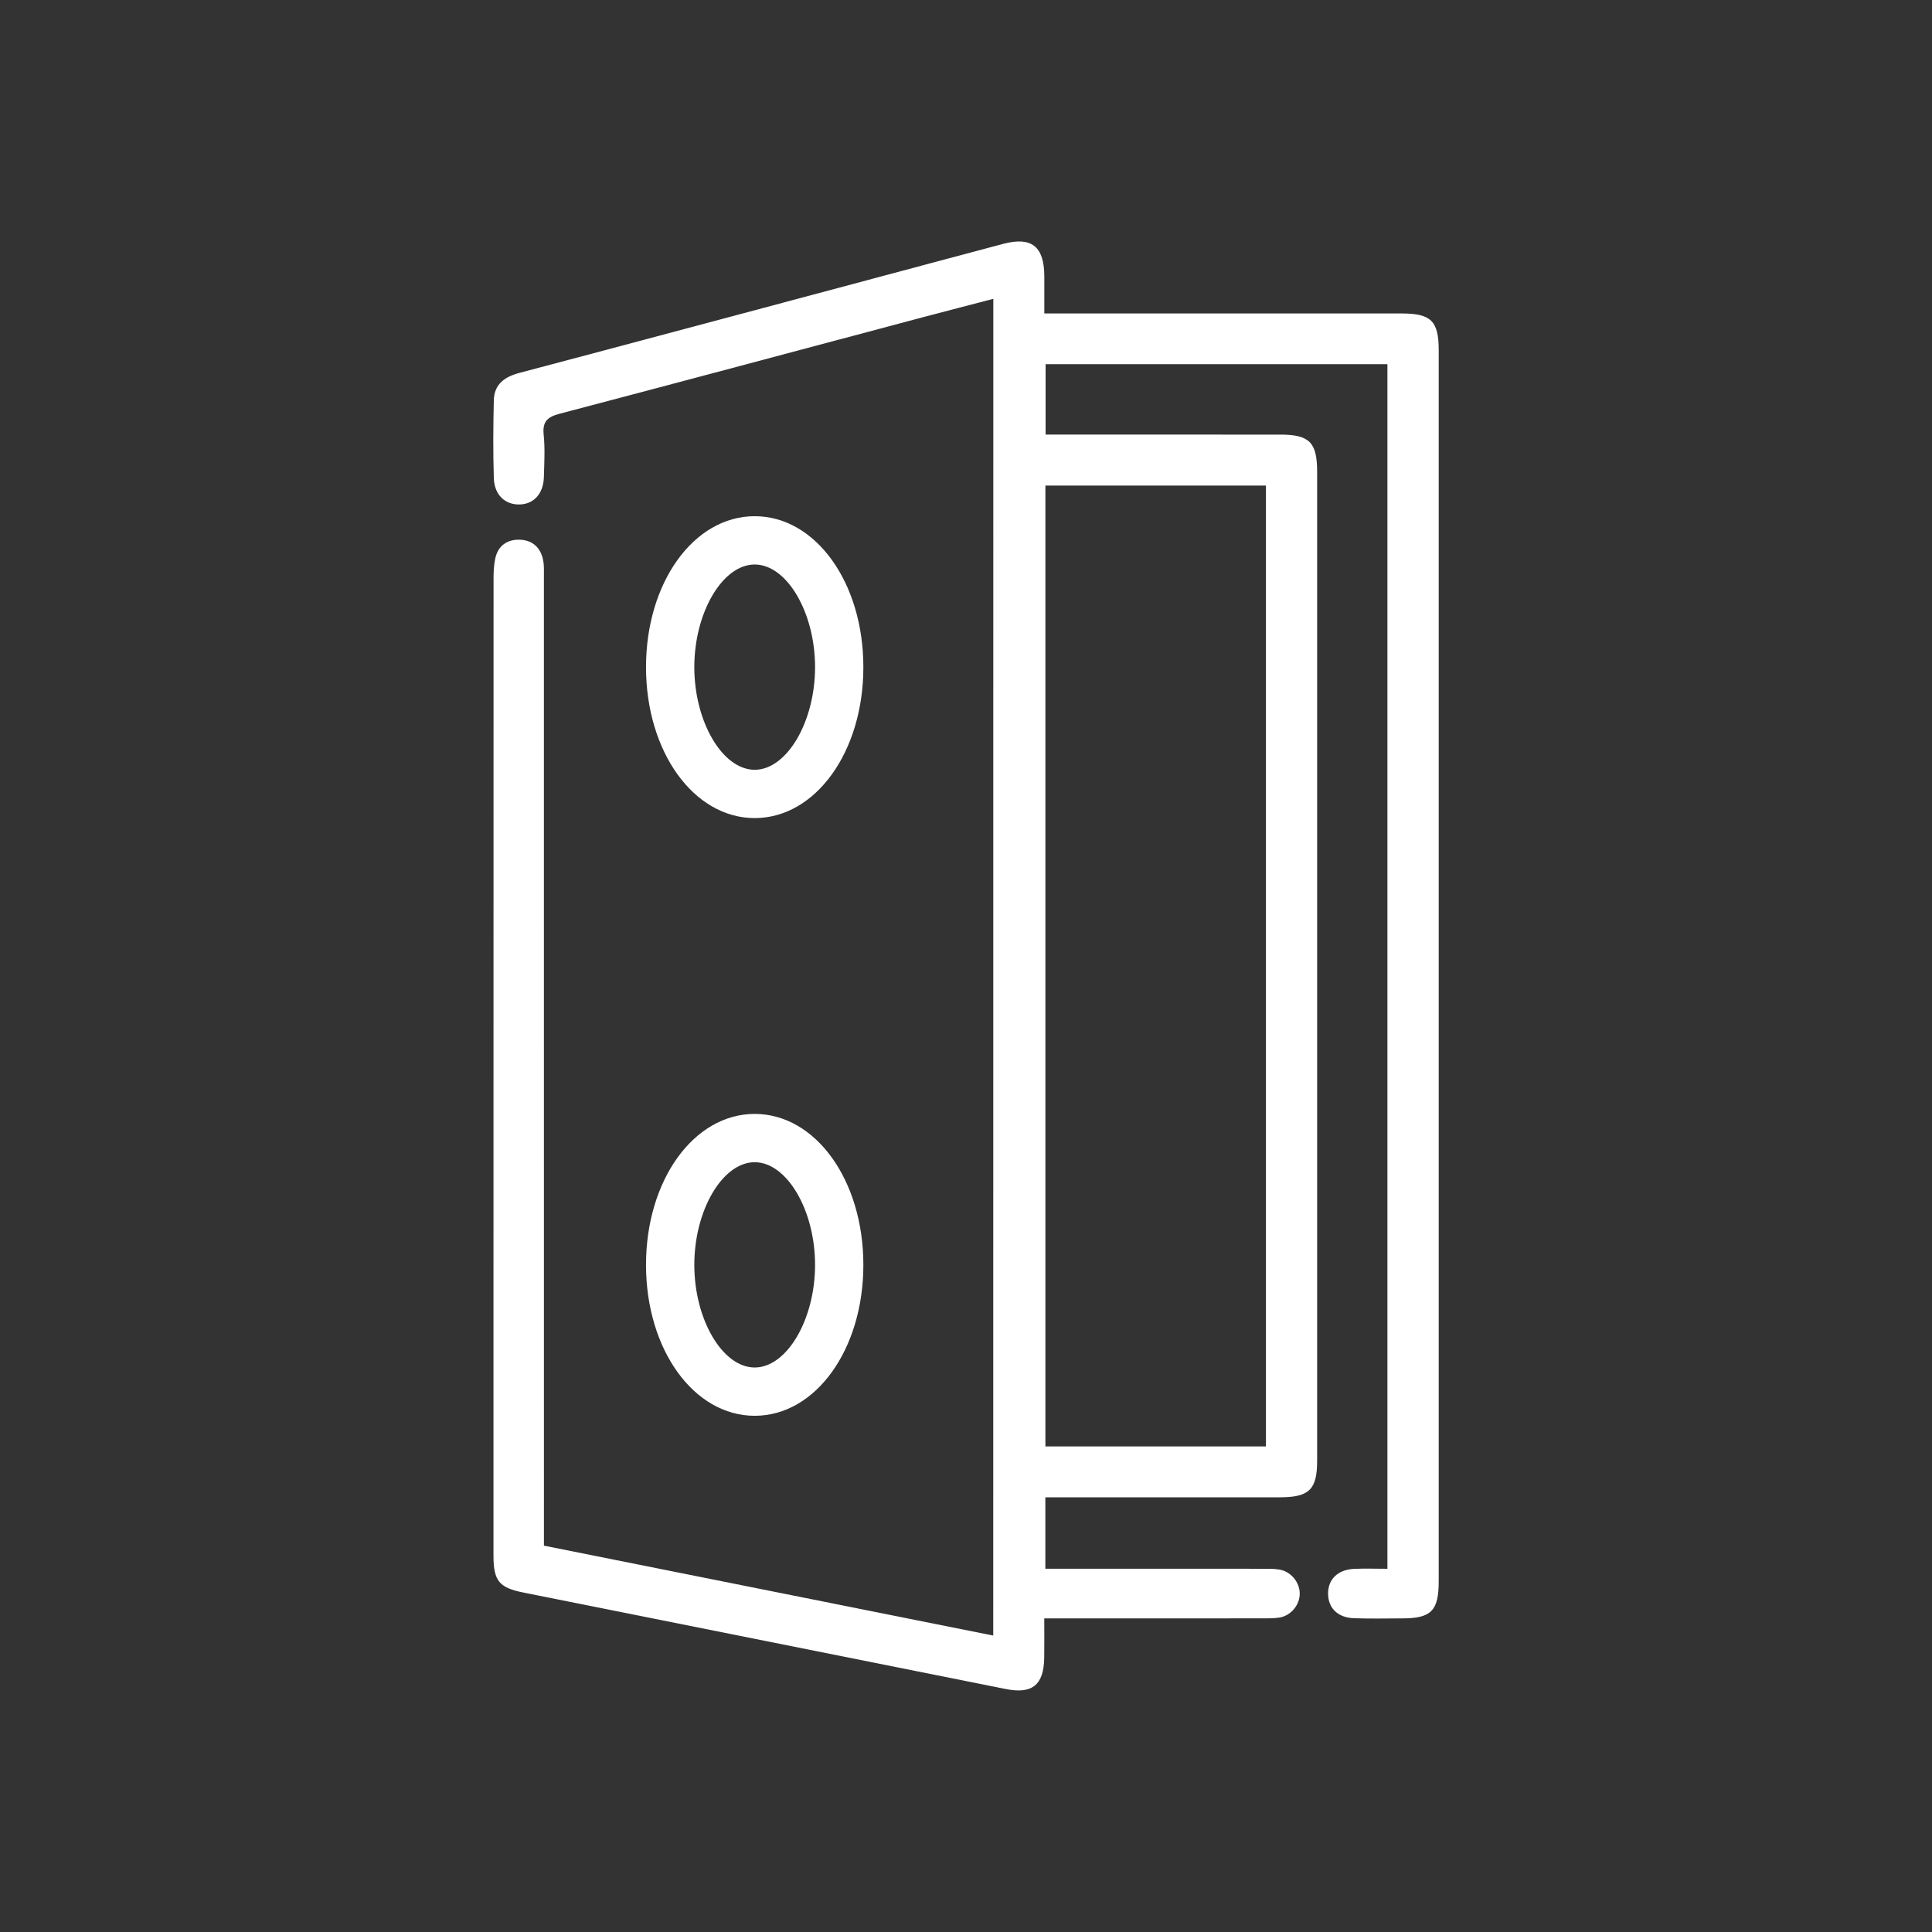 <?xml version="1.0" encoding="utf-8"?>
<!-- Generator: Adobe Illustrator 16.0.0, SVG Export Plug-In . SVG Version: 6.00 Build 0)  -->
<!DOCTYPE svg PUBLIC "-//W3C//DTD SVG 1.1//EN" "http://www.w3.org/Graphics/SVG/1.1/DTD/svg11.dtd">
<svg version="1.1" id="Layer_1" xmlns="http://www.w3.org/2000/svg" xmlns:xlink="http://www.w3.org/1999/xlink" x="0px" y="0px"
	 width="80px" height="80px" viewBox="0 0 80 80" enable-background="new 0 0 80 80" xml:space="preserve">
<rect x="0" y="0" width="80" height="80" fill="#333333" stroke="none"/>
<g id="Layer_2" display="none">
	<g display="inline">
		<path fill="#FFFFFF" d="M33.446,25.987c0,4.33-0.092,8.663,0.023,12.99c0.146,5.498,2.535,9.908,7.004,13.107
			c2.153,1.541,4.419,2.93,6.677,4.314c2.236,1.373,4.687,2.287,7.181,3.074c0.593,0.188,1.019,0.008,1.192-0.488
			c0.166-0.471-0.076-0.914-0.633-1.135c-1.722-0.688-3.531-1.197-5.138-2.091c-2.771-1.536-5.438-3.269-8.104-4.993
			c-2.169-1.408-3.783-3.353-4.927-5.676c-0.962-1.949-1.509-4.02-1.511-6.195c-0.008-8.797,0.016-17.594,0.021-26.392
			c0-0.349,0.006-0.712-0.082-1.044c-0.24-0.9-1.055-1.455-2.088-1.456c-3.94-0.004-7.88-0.001-11.821-0.002
			c-2.925,0-5.852-0.002-8.777,0.001c-1.459,0.001-2.321,0.826-2.289,2.277c0.038,1.714,0.143,3.427,0.22,5.141
			c0.002,0.059,0.006,0.117,0.015,0.175c0.095,0.593,0.456,0.914,0.976,0.87c0.517-0.043,0.802-0.417,0.773-1.038
			c-0.073-1.655-0.143-3.311-0.238-4.964c-0.03-0.529,0.145-0.713,0.694-0.712c6.729,0.016,13.459,0.017,20.188-0.002
			c0.569-0.001,0.683,0.204,0.681,0.716c-0.015,4.506-0.009,9.012-0.009,13.518C33.466,25.987,33.456,25.987,33.446,25.987z"/>
		<path fill="#FFFFFF" d="M64.359,59.421c-1.764-0.157-3.527-0.328-5.293-0.464c-0.312-0.023-0.711-0.003-0.924,0.173
			c-0.205,0.171-0.387,0.644-0.287,0.849c0.143,0.297,0.52,0.633,0.83,0.674c1.483,0.188,2.98,0.318,4.479,0.396
			c1.207,0.062,2.418,0.012,3.628,0.018c0.949,0.004,1.3,0.354,1.293,1.316c-0.004,0.583,0.019,1.18-0.077,1.748
			c-0.371,2.249-2.24,3.727-4.523,3.631c-1.598-0.062-3.195-0.187-4.791-0.13c-1.377,0.052-2.74,0.413-4.117,0.463
			c-2.104,0.074-4.221,0.12-6.309-0.06c-1.314-0.113-2.592-0.684-3.895-1.01c-3.184-0.797-6.417-0.7-9.655-0.543
			c-4.003,0.199-7.918,1.025-11.871,1.582c-1.994,0.279-4.132,0.256-6.1-0.146c-4.058-0.829-6.005-5.399-4.081-9.069
			c0.28-0.535,0.591-1.056,0.866-1.593c0.292-0.567,0.167-1.079-0.295-1.317c-0.461-0.234-0.952-0.047-1.256,0.498
			c-0.787,1.414-1.563,2.812-1.775,4.477c-0.533,4.162,2.57,8.396,6.753,8.896c2.868,0.34,5.741,0.227,8.604-0.369
			c4.827-1.002,9.716-1.45,14.65-1.246c1.859,0.078,3.68,0.426,5.443,1.019c1.551,0.521,3.121,0.777,4.764,0.744
			c2.438-0.052,4.857-0.104,7.289-0.429c1.762-0.231,3.578-0.096,5.365-0.019c3.972,0.179,6.769-2.438,6.773-6.411
			c0-0.312,0.002-0.627-0.002-0.938c-0.021-1.655-1.186-2.826-2.848-2.854c-0.878-0.018-1.756-0.006-2.633-0.006
			C64.367,59.339,64.363,59.38,64.359,59.421z"/>
		<path fill="#FFFFFF" d="M16.676,41.579c-0.022-3.263,0.042-6.529-0.682-9.728c-0.449-1.987-1.062-3.94-1.644-5.896
			c-0.437-1.472-0.942-2.924-1.408-4.388c-0.134-0.422-0.351-0.802-0.824-0.766c-0.285,0.022-0.651,0.208-0.802,0.438
			c-0.142,0.216-0.127,0.611-0.042,0.885c0.474,1.543,0.946,3.089,1.5,4.604c1.336,3.659,2.073,7.424,2.062,11.32
			c-0.007,2.729-0.048,5.459-0.123,8.187c-0.055,1.996-0.428,3.947-0.997,5.859c-0.057,0.188-0.124,0.37-0.163,0.562
			c-0.108,0.537,0.135,0.982,0.598,1.113c0.463,0.129,0.944-0.104,1.079-0.642c0.362-1.435,0.817-2.862,0.978-4.319
			C16.471,46.409,16.53,43.99,16.676,41.579z"/>
	</g>
</g>
<g id="Layer_3" display="none">
	<path display="inline" fill="#FFFFFF" d="M65.023,63.002c-0.402,2.357-1.537,4.195-3.565,5.428c-1.5,0.911-3.136,1.2-4.862,0.971
		c-3.182-0.422-5.895-3.227-6.214-6.365c-0.206-2.021,0.263-3.846,1.513-5.448c1.236-1.584,2.893-2.468,4.871-2.794
		c0-1.172,0-2.311,0-3.48c-4.83,0-9.627,0-14.479,0c0,1.312,0.105,2.604-0.02,3.875c-0.679,6.854-6.167,12.75-12.958,13.99
		c-8.85,1.621-17.058-3.847-18.966-12.635c-1.442-6.645,1.749-13.825,7.669-17.194c0.503-0.286,0.667-0.595,0.666-1.161
		c-0.021-6.268-0.018-12.537-0.003-18.804c0.001-0.447-0.112-0.729-0.507-0.957c-0.539-0.309-1.042-0.682-1.613-1.062
		c-0.166,0.229-0.319,0.441-0.474,0.653c-0.396,0.54-0.802,0.664-1.336,0.297c-1.253-0.858-2.517-1.708-3.705-2.651
		c-1.19-0.945-1.348-2.649-0.473-3.886c0.85-1.203,2.506-1.638,3.771-0.859c1.291,0.796,2.506,1.715,3.738,2.604
		c0.44,0.318,0.461,0.771,0.189,1.222c-0.224,0.374-0.476,0.731-0.74,1.134c0.704,0.474,1.368,0.977,2.083,1.388
		c0.645,0.371,0.854,0.864,0.833,1.589c-0.045,1.519-0.014,3.04-0.014,4.56c0,0.226,0,0.451,0,0.716c9.356,0,18.655,0,28.056,0
		c0-0.417-0.01-0.845,0.002-1.272c0.021-0.684,0.312-1.014,0.988-1.017c2.707-0.014,5.416-0.042,8.121,0.01
		c1.793,0.035,3.112,1.431,3.141,3.165c0.025,1.695-1.235,3.161-3.006,3.219c-2.769,0.091-5.537,0.043-8.309,0.029
		c-0.637-0.004-0.918-0.35-0.938-1.006c-0.012-0.412-0.004-0.825-0.004-1.282c-1.073,0-2.103,0-3.158,0c0,1.368,0,2.714,0,4.117
		c0.63,0.063,1.266,0.108,1.896,0.194c5.931,0.799,10.738,5.809,11.279,11.745c0.019,0.187,0.022,0.372,0.026,0.562
		c0.006,0.604-0.285,0.967-0.795,0.999c-0.527,0.038-0.877-0.309-0.967-0.921c-0.113-0.777-0.188-1.57-0.395-2.332
		c-1.305-4.868-5.745-8.38-10.777-8.411c-8.228-0.05-16.454-0.018-24.679-0.018c-0.142,0-0.282,0.025-0.457,0.042
		c0,2.038,0,4.049,0,6.138c0.197-0.051,0.371-0.087,0.538-0.143c8.295-2.771,17.188,1.413,20.338,9.571
		c0.188,0.481,0.348,0.979,0.473,1.482c0.09,0.354,0.231,0.512,0.631,0.51c4.623-0.016,9.246-0.01,13.869-0.013
		c0.141,0,0.28-0.03,0.484-0.056c0-0.868,0.001-1.719-0.001-2.567c-0.002-0.446,0.116-0.831,0.565-1.021
		c0.578-0.244,1.164,0.158,1.188,0.854c0.029,0.873,0.014,1.748,0.014,2.624c0.002,1.789,0,3.578,0,5.421
		c3.604,0.703,5.779,2.846,6.477,6.479c1.134,0,2.234,0,3.337,0.002c0.229,0,0.459-0.01,0.688,0.01
		c0.575,0.041,0.941,0.395,0.938,0.881c-0.004,0.488-0.374,0.855-0.951,0.87c-1.104,0.021-2.207,0.009-3.312,0.01
		C65.512,63.002,65.287,63.002,65.023,63.002z M26.218,67.71c7.958-0.01,14.423-6.474,14.425-14.421
		c0.002-7.975-6.521-14.482-14.474-14.438c-7.971,0.044-14.396,6.499-14.39,14.458C11.786,61.253,18.271,67.723,26.218,67.71z
		 M57.695,67.707c3.101-0.005,5.588-2.5,5.584-5.602c-0.006-3.104-2.494-5.584-5.6-5.582c-3.104,0.004-5.596,2.5-5.589,5.599
		C52.102,65.221,54.602,67.712,57.695,67.707z M20.46,30.091c7.728,0,15.379,0,23.021,0c0-1.411,0-2.773,0-4.119
		c-7.696,0-15.352,0-23.021,0C20.46,27.361,20.46,28.706,20.46,30.091z M50.273,26.505c1.344,0,2.605,0,3.875,0
		c1.08,0,2.164,0.017,3.244-0.007c0.953-0.021,1.555-0.589,1.569-1.422c0.021-0.874-0.622-1.47-1.646-1.476
		c-2.228-0.012-4.448-0.004-6.676,0c-0.119,0-0.236,0.04-0.373,0.064C50.273,24.599,50.273,25.51,50.273,26.505z M16.351,14.437
		c-0.976-0.683-1.894-1.36-2.85-1.979c-0.515-0.333-1.147-0.145-1.491,0.343c-0.349,0.494-0.317,1.141,0.172,1.518
		c0.918,0.708,1.88,1.359,2.869,2.065C15.498,15.714,15.907,15.101,16.351,14.437z"/>
	<path display="inline" fill="#FFFFFF" d="M33.566,53.012c-0.002,4.414-3.438,7.748-7.561,7.645
		c-4.081-0.104-7.335-3.604-7.142-7.682c0.143-3.007,1.995-5.563,4.758-6.578c0.75-0.271,1.207-0.146,1.427,0.392
		c0.222,0.539-0.041,0.962-0.773,1.248c-2.556,0.999-3.991,3.429-3.604,6.104c0.37,2.562,2.547,4.545,5.214,4.743
		c2.561,0.192,5.03-1.579,5.727-4.106c0.707-2.562-0.51-5.315-2.871-6.482c-0.26-0.129-0.536-0.229-0.802-0.344
		c-0.545-0.24-0.758-0.663-0.579-1.139c0.184-0.48,0.618-0.69,1.176-0.508c1.727,0.574,3.064,1.649,4.001,3.211
		C33.239,50.682,33.581,51.953,33.566,53.012z"/>
</g>
<g id="Layer_4" display="none">
	<path display="inline" fill="#FFFFFF" d="M40.911,15.552c0.323,0,0.571,0,0.821,0c7.162,0,14.322-0.004,21.479,0.002
		c2.188,0.002,3.808,1.356,4.146,3.44c0.373,2.265-1.396,4.478-3.688,4.561c-1.271,0.046-2.542,0.016-3.812,0.016
		c-6.035,0-12.072,0-18.112,0c-0.249,0-0.499,0-0.837,0c0,0.688,0.009,1.316-0.002,1.944c-0.016,0.722-0.352,1.106-0.942,1.107
		c-0.586,0-0.945-0.394-0.963-1.1C38.986,24.894,39,24.264,39,23.573c-1.05,0-2.021-0.024-2.988,0.021
		c-0.184,0.009-0.396,0.269-0.527,0.459c-2.043,2.986-5.711,4.298-9.104,3.247c-3.361-1.042-5.697-4.174-5.715-7.666
		c-0.019-3.539,2.294-6.724,5.649-7.776c3.363-1.057,7.028,0.17,9.036,3.079c0.334,0.485,0.667,0.66,1.232,0.625
		c0.777-0.048,1.559-0.012,2.357-0.012c0-1.299,0.112-2.554-0.03-3.778c-0.158-1.363-1.47-2.433-2.861-2.442
		c-4.851-0.027-9.703-0.029-14.555,0c-1.622,0.01-2.912,1.355-2.985,2.975c-0.01,0.211-0.005,0.424-0.005,0.635
		c0,13.94,0,27.88,0,41.821c0,2.378,1.221,3.604,3.595,3.604c3.686,0.002,7.372,0,11.059,0c0.226,0,0.453,0,0.748,0
		c0-0.322,0-0.569,0-0.818c0-4.318,0.064-8.646-0.022-12.965c-0.057-2.809,1.912-4.751,4.501-4.565
		c0.185,0.013,0.372-0.021,0.617-0.036c0-0.947-0.014-1.855,0.008-2.763c0.007-0.286,0.022-0.671,0.197-0.831
		c0.246-0.224,0.647-0.387,0.98-0.381c0.445,0.008,0.7,0.376,0.713,0.831c0.02,0.805,0.012,1.609,0.015,2.415
		c0,0.227,0,0.455,0,0.767c0.317,0,0.565,0,0.812,0c2.691,0,5.383-0.002,8.072,0.001c2.74,0.004,4.378,1.645,4.379,4.4
		c0.004,7.881,0.004,15.766,0,23.646c-0.001,2.787-1.644,4.431-4.416,4.432c-3.92,0.001-7.84,0.01-11.759-0.002
		c-2.154-0.008-3.796-1.48-4.065-3.61c-0.095-0.752,0.221-1.271,0.821-1.342c0.583-0.071,0.963,0.306,1.067,1.056
		c0.177,1.278,0.979,1.985,2.288,1.987c3.919,0.004,7.84,0.002,11.759,0.001c1.557-0.001,2.389-0.824,2.391-2.398
		c0.004-5.084,0.002-10.168,0.002-15.252c0-2.797-0.052-5.596,0.02-8.391c0.048-1.867-1.107-2.943-3.217-2.514
		c0,0.332,0.021,0.687-0.002,1.039c-0.09,1.609-1.141,2.798-2.73,2.895c-1.521,0.092-3.057,0.094-4.57,0.001
		c-1.612-0.1-2.679-1.321-2.754-2.954C38.987,42.68,39,42.346,39,42.027c-2.072-0.399-3.184,0.502-3.185,2.514
		c-0.001,6.46,0,12.922-0.001,19.384c0,0.974-0.305,1.437-0.943,1.439c-0.643,0.001-0.967-0.479-0.969-1.433
		c-0.001-1.188,0-2.369,0-3.654c-0.278,0-0.521,0-0.765,0c-3.75,0-7.5,0.007-11.25-0.002c-3.152-0.006-5.295-2.16-5.296-5.322
		c-0.002-14.088-0.002-28.177,0-42.265c0.001-2.369,1.244-4.231,3.336-4.971c0.35-0.124,0.743-0.175,1.116-0.175
		c5.021-0.012,10.042,0.062,15.061-0.041c2.069-0.042,4.214,1.658,4.615,3.639c0.195,0.963,0.145,1.976,0.188,2.967
		C40.928,14.566,40.911,15.028,40.911,15.552z M33.359,23.57c-0.239,0-0.384,0.01-0.527-0.001c-0.563-0.046-0.938-0.407-0.957-0.911
		c-0.018-0.488,0.358-0.912,0.896-0.983c0.229-0.029,0.465-0.015,0.698-0.015c9.914,0,19.823,0,29.736-0.001
		c1.355,0,2.305-0.869,2.304-2.088c0-1.207-0.969-2.104-2.306-2.105c-11.414-0.003-22.831-0.003-34.246,0
		c-1.294,0-2.218,0.804-2.304,1.972c-0.084,1.155,0.749,2.064,2.039,2.223c0.684,0.085,1.057,0.482,1,1.066
		c-0.053,0.55-0.462,0.853-1.137,0.839c-1.946-0.037-3.62-1.653-3.806-3.674c-0.179-1.938,1.191-3.83,3.11-4.213
		c0.615-0.123,1.261-0.113,1.894-0.122c1.173-0.018,2.347-0.005,3.581-0.005c-1.324-1.809-4.136-2.6-6.436-1.875
		c-2.526,0.796-4.296,3.182-4.322,5.826c-0.025,2.653,1.681,5.061,4.194,5.917C29.096,26.211,31.947,25.446,33.359,23.57z
		 M47.135,41.941c-2.015,0-3.976-0.002-5.938,0.004c-0.086,0.002-0.211,0.07-0.256,0.145c-0.385,0.66,0.168,1.926,0.927,1.96
		c1.454,0.063,2.916,0.041,4.373,0c0.516-0.015,0.839-0.392,0.889-0.917C47.163,42.764,47.135,42.386,47.135,41.941z"/>
	<path display="inline" fill="#FFFFFF" d="M44.561,51.152c0,2.06,0,4.061,0,6.084c0.851,0.057,1.578,0.348,2.047,1.043
		c0.742,1.104,0.724,2.33,0.229,3.49c-0.465,1.092-1.448,1.465-2.604,1.424c-0.465-0.02-0.934,0.008-1.396-0.008
		c-1.279-0.041-2.292-0.934-2.458-2.196c-0.061-0.457-0.067-0.933-0.023-1.396c0.126-1.336,0.963-2.113,2.563-2.385
		c0-0.191,0-0.398,0-0.607c0-2.526,0-5.058,0.001-7.58c0.001-0.183-0.007-0.361,0.022-0.537c0.078-0.447,0.349-0.705,0.812-0.69
		c0.464,0.013,0.729,0.278,0.768,0.735c0.023,0.298,0.006,0.601,0.006,0.916c0.684,0.173,1.718-0.252,1.699,0.873
		C46.201,51.383,45.234,51.04,44.561,51.152z M43.727,61.574c0-0.002,0-0.004,0-0.004c0.285,0,0.572,0.017,0.856-0.004
		c0.538-0.035,0.851-0.348,0.908-0.875c0.114-1.033-0.077-1.59-0.616-1.769c-0.083-0.024-0.175-0.034-0.264-0.034
		c-0.59-0.007-1.18-0.019-1.771,0.002c-0.498,0.014-0.826,0.301-0.867,0.779c-0.1,1.174-0.156,2.025,1.539,1.9
		C43.583,61.568,43.654,61.574,43.727,61.574z"/>
	<path display="inline" fill="#FFFFFF" d="M33.314,35.875c-0.033,0.786-0.482,1.541-1.358,2.005
		c-0.281,0.149-0.382,0.306-0.368,0.612c0.023,0.482,0.018,0.967,0,1.45c-0.018,0.486-0.317,0.791-0.757,0.811
		c-0.456,0.021-0.814-0.291-0.844-0.787c-0.028-0.464-0.031-0.932-0.003-1.396c0.022-0.364-0.09-0.556-0.431-0.74
		c-1.102-0.594-1.56-1.883-1.14-3.042c0.427-1.179,1.623-1.852,2.875-1.617C32.468,33.393,33.32,34.44,33.314,35.875z
		 M31.694,35.625c-0.011-0.507-0.434-0.907-0.938-0.886c-0.479,0.02-0.875,0.426-0.879,0.902c-0.004,0.501,0.412,0.91,0.922,0.906
		C31.318,36.543,31.706,36.143,31.694,35.625z"/>
	<path display="inline" fill="#FFFFFF" d="M43.75,29.653c1.348,0.039,2.622,0.341,3.792,1.029c0.5,0.294,0.662,0.74,0.431,1.162
		c-0.229,0.417-0.699,0.525-1.218,0.247c-2.019-1.086-4.03-1.089-6.051-0.001c-0.517,0.279-0.986,0.178-1.219-0.237
		c-0.241-0.43-0.066-0.888,0.466-1.191C41.127,29.991,42.4,29.676,43.75,29.653z"/>
	<path display="inline" fill="#FFFFFF" d="M46.299,34.227c0.028,0.781-0.604,1.172-1.208,0.877c-0.598-0.292-1.206-0.457-1.86-0.305
		c-0.309,0.071-0.603,0.211-0.896,0.329c-0.474,0.188-0.884,0.053-1.091-0.362c-0.194-0.39-0.081-0.813,0.341-1.054
		c1.42-0.808,2.856-0.808,4.274-0.002C46.079,33.835,46.209,34.118,46.299,34.227z"/>
	<path display="inline" fill="#FFFFFF" d="M43.729,38.167c-0.451,0.001-0.813-0.362-0.811-0.809
		c0.006-0.443,0.389-0.811,0.831-0.798c0.427,0.013,0.767,0.359,0.774,0.791C44.533,37.814,44.191,38.165,43.729,38.167z"/>
</g>
<path fill="#FFFFFF" d="M41.131,12.374c-1.011,0.264-1.988,0.516-2.965,0.775c-4.999,1.33-9.995,2.669-14.997,3.984
	c-0.498,0.131-0.712,0.32-0.657,0.864c0.06,0.58,0.025,1.172,0.009,1.758c-0.019,0.688-0.419,1.123-1.012,1.134
	c-0.597,0.011-1.038-0.396-1.06-1.088c-0.034-1.074-0.027-2.151-0.001-3.226c0.017-0.666,0.443-0.971,1.063-1.135
	c4.793-1.267,9.582-2.552,14.372-3.831c1.886-0.504,3.771-1.011,5.657-1.511c1.172-0.31,1.692,0.1,1.703,1.324
	c0.003,0.486,0,0.973,0,1.558c0.274,0,0.5,0,0.725,0c4.692,0,9.386,0,14.077,0c1.215,0.001,1.528,0.313,1.529,1.522
	c0.001,16.991,0.001,33.98,0,50.973c0,1.225-0.309,1.537-1.512,1.539c-0.664,0.002-1.33,0.017-1.994-0.007
	c-0.666-0.022-1.063-0.411-1.075-0.997c-0.013-0.609,0.399-1.018,1.087-1.047c0.443-0.02,0.893-0.003,1.37-0.003
	c0-16.651,0-33.244,0-49.879c-4.699,0-9.4,0-14.154,0c0,0.946,0,1.888,0,2.914c0.238,0,0.466,0,0.692,0
	c3.011,0,6.021-0.002,9.031,0.001c1.205,0.001,1.521,0.324,1.521,1.542c0.001,13.646,0.001,27.294,0,40.942
	c0,1.196-0.324,1.519-1.543,1.52c-2.991,0.002-5.982,0.001-8.975,0.001c-0.23,0-0.461,0-0.736,0c0,1,0,1.942,0,2.957
	c0.24,0,0.449,0,0.66,0c2.775,0,5.553-0.001,8.33,0.001c0.232,0.001,0.471-0.005,0.701,0.034c0.474,0.077,0.84,0.522,0.842,0.989
	c0.005,0.467-0.357,0.916-0.832,0.996c-0.229,0.037-0.469,0.035-0.701,0.035c-2.777,0.002-5.553,0.002-8.33,0.002
	c-0.211,0-0.42,0-0.715,0c0,0.584,0.006,1.104-0.002,1.625c-0.016,1.129-0.492,1.519-1.592,1.299
	c-6.663-1.332-13.324-2.664-19.987-3.998c-0.99-0.197-1.225-0.484-1.226-1.52c-0.001-3.637,0-7.273,0-10.91
	c0-9.854-0.001-19.708,0.003-29.562c0-0.271,0.013-0.548,0.068-0.812c0.111-0.537,0.491-0.803,1.013-0.789
	c0.528,0.014,0.871,0.327,0.973,0.852c0.044,0.228,0.031,0.467,0.031,0.7c0.001,13.101,0.001,26.2,0.001,39.299
	c0,0.252,0,0.505,0,0.803c6.208,1.242,12.382,2.479,18.605,3.723C41.131,49.257,41.131,30.852,41.131,12.374z M52.42,20.107
	c-3.072,0-6.093,0-9.132,0c0,13.28,0,26.523,0,39.786c3.067,0,6.087,0,9.132,0C52.42,46.623,52.42,33.391,52.42,20.107z"/>
<g>
	<g>
		<path fill="#FFFFFF" d="M31.25,33.875c-2.523,0-4.5-2.745-4.5-6.25s1.977-6.25,4.5-6.25s4.5,2.745,4.5,6.25
			S33.773,33.875,31.25,33.875z M31.25,23.375c-1.332,0-2.5,1.986-2.5,4.25s1.168,4.25,2.5,4.25s2.5-1.986,2.5-4.25
			S32.582,23.375,31.25,23.375z"/>
	</g>
	<g>
		<path fill="#FFFFFF" d="M31.25,58.625c-2.523,0-4.5-2.745-4.5-6.25s1.977-6.25,4.5-6.25s4.5,2.745,4.5,6.25
			S33.773,58.625,31.25,58.625z M31.25,48.125c-1.332,0-2.5,1.986-2.5,4.25s1.168,4.25,2.5,4.25s2.5-1.986,2.5-4.25
			S32.582,48.125,31.25,48.125z"/>
	</g>
</g>
</svg>
